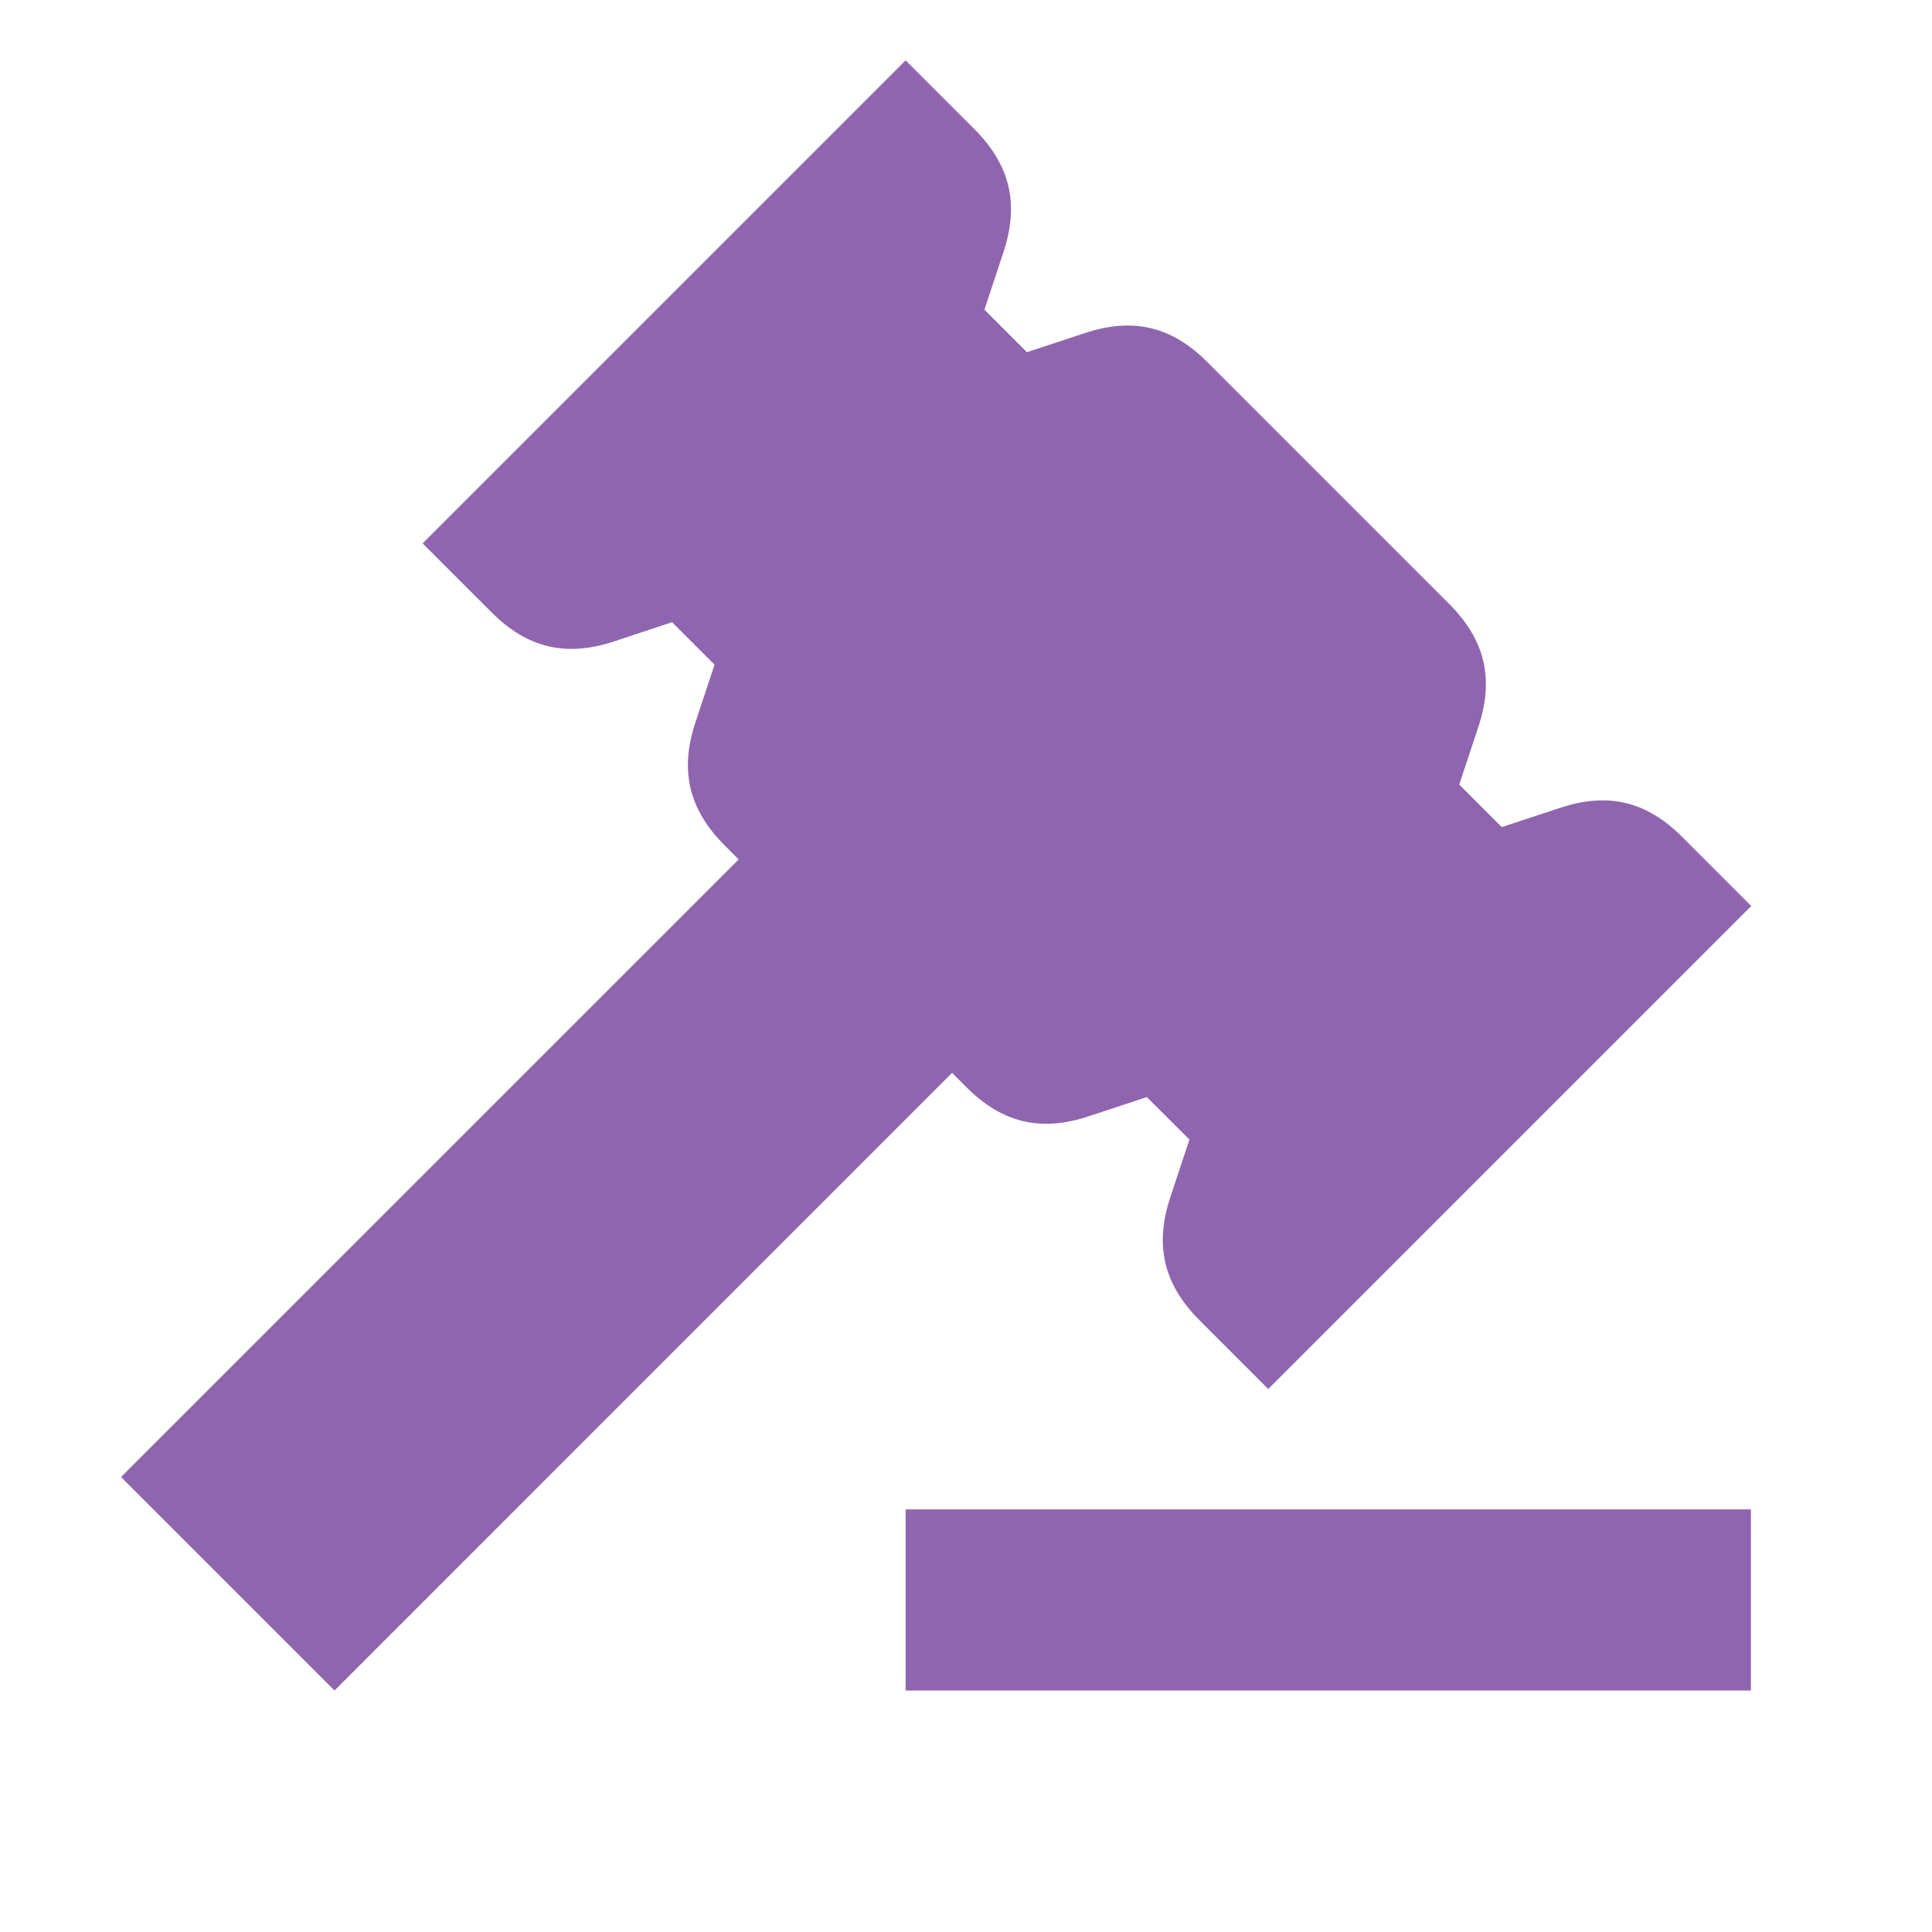 <svg xmlns="http://www.w3.org/2000/svg" viewBox="0 0 20 20" fill="#9065B0"><path d="M9.856 11.106 3.463 17.5l-2.21-2.21 6.394-6.393-.144-.144c-.375-.375-.469-.778-.303-1.278l.197-.594-.44-.44-.594.197c-.504.168-.907.071-1.279-.304l-.709-.709 5-5 .71.71c.374.374.468.777.302 1.277l-.196.594.44.44.594-.196c.503-.169.906-.072 1.278.303L15 6.25c.375.375.469.778.303 1.278l-.197.594.44.44.595-.196c.503-.17.906-.072 1.278.303l.71.71-5 5-.71-.71c-.375-.375-.469-.778-.303-1.278l.197-.594-.441-.44-.594.196c-.503.169-.906.072-1.278-.303zM9.375 17.5h8.75v-1.875h-8.75z" fill="#9065B0"></path></svg>